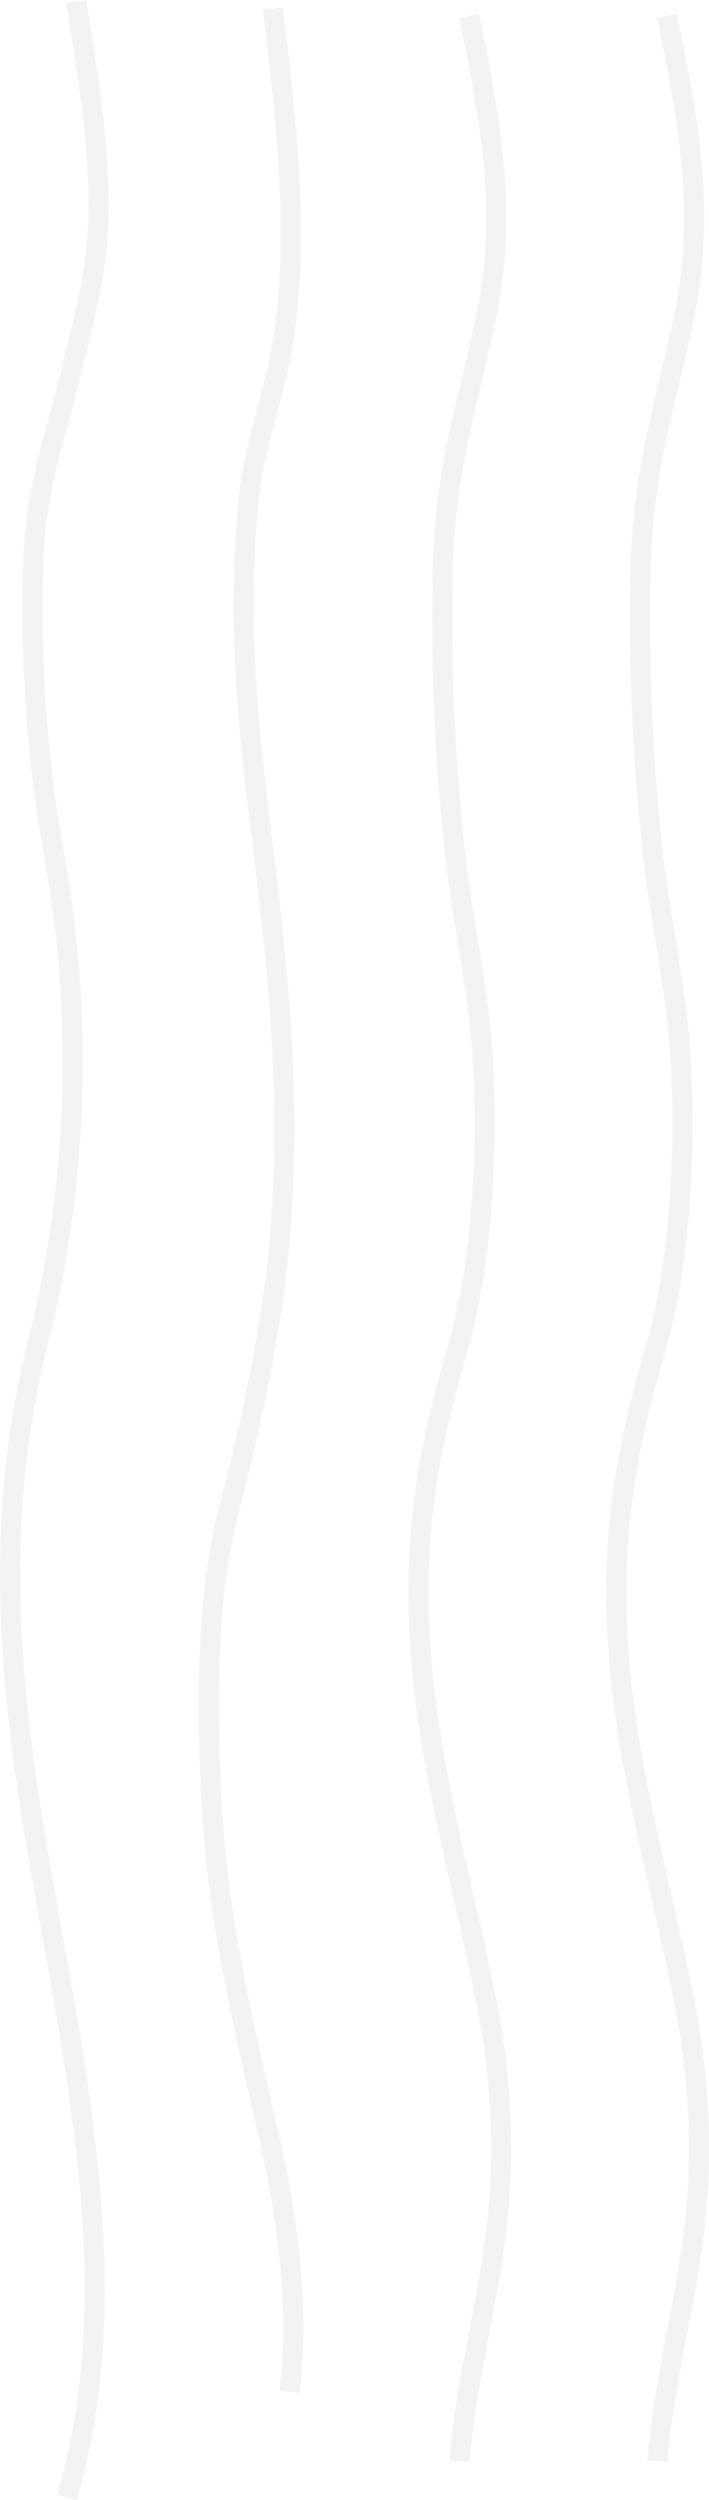 <svg xmlns="http://www.w3.org/2000/svg" width="70.412" height="247.975" viewBox="0 0 70.412 247.975"><g id="about_pattern" transform="translate(348.49 -421.341) rotate(90)" opacity="0.05"><path id="Path_15509" data-name="Path 15509" d="M422.684,300.249c9.465-1.927,19.038-3.854,29.1-1.836,9.135,1.833,15.733,4.3,26.1,4.457a213.6,213.6,0,0,0,27.767-1.207c7.422-.836,14.516-2.579,22.162-2.858,9.415-.343,19.182.273,27.663,2.751,9.519,2.781,17.81,4.246,28.821,3.55,11.868-.75,23.4-4.18,34.559-6.409a73.742,73.742,0,0,1,18.986-1.531c9.48.487,18.065,3.292,27.385,4.036" transform="translate(0.232 1.649)" fill="none" stroke="#000" stroke-miterlimit="10" stroke-width="2"></path><path id="Path_15517" data-name="Path 15517" d="M422.684,300.249c9.465-1.927,19.038-3.854,29.1-1.836,9.135,1.833,15.733,4.3,26.1,4.457a213.6,213.6,0,0,0,27.767-1.207c7.422-.836,14.516-2.579,22.162-2.858,9.415-.343,19.182.273,27.663,2.751,9.519,2.781,17.81,4.246,28.821,3.55,11.868-.75,23.4-4.18,34.559-6.409a73.742,73.742,0,0,1,18.986-1.531c9.48.487,18.065,3.292,27.385,4.036" transform="translate(0.232 -18)" fill="none" stroke="#000" stroke-miterlimit="10" stroke-width="2"></path><path id="Path_15510" data-name="Path 15510" d="M422.087,308.026c10.885-1.294,24.2-2.949,35.253-.577,4.779,1.026,8.614,2.538,13.772,3.02,10.858,1.013,20.1.257,30.7-1.041,16.88-2.064,31.758-3.828,49.148-1.282a209.991,209.991,0,0,1,20.557,4.4c8.349,2.069,18.535,2.031,27.509,1.623,12.634-.574,22.952-3.23,34.484-5.837,7.783-1.761,16.555-2.955,24.942-1.968" transform="translate(0.116 13.36)" fill="none" stroke="#000" stroke-miterlimit="10" stroke-width="2"></path><path id="Path_15511" data-name="Path 15511" d="M421.489,316.419c7.475-1.12,14.085-2.414,22.061-2.17,4.917.15,10.118,1.59,14.628,2.665,6.107,1.456,11.144,3.417,17.931,3.736a140.012,140.012,0,0,0,30.608-2.116,113.747,113.747,0,0,1,47.716,1.688c18.041,4.518,34.364,2.874,52.708-.326,19.835-3.461,41.947-8.493,61.889-2.526" transform="translate(0 24.491)" fill="none" stroke="#000" stroke-miterlimit="10" stroke-width="2"></path></g></svg>